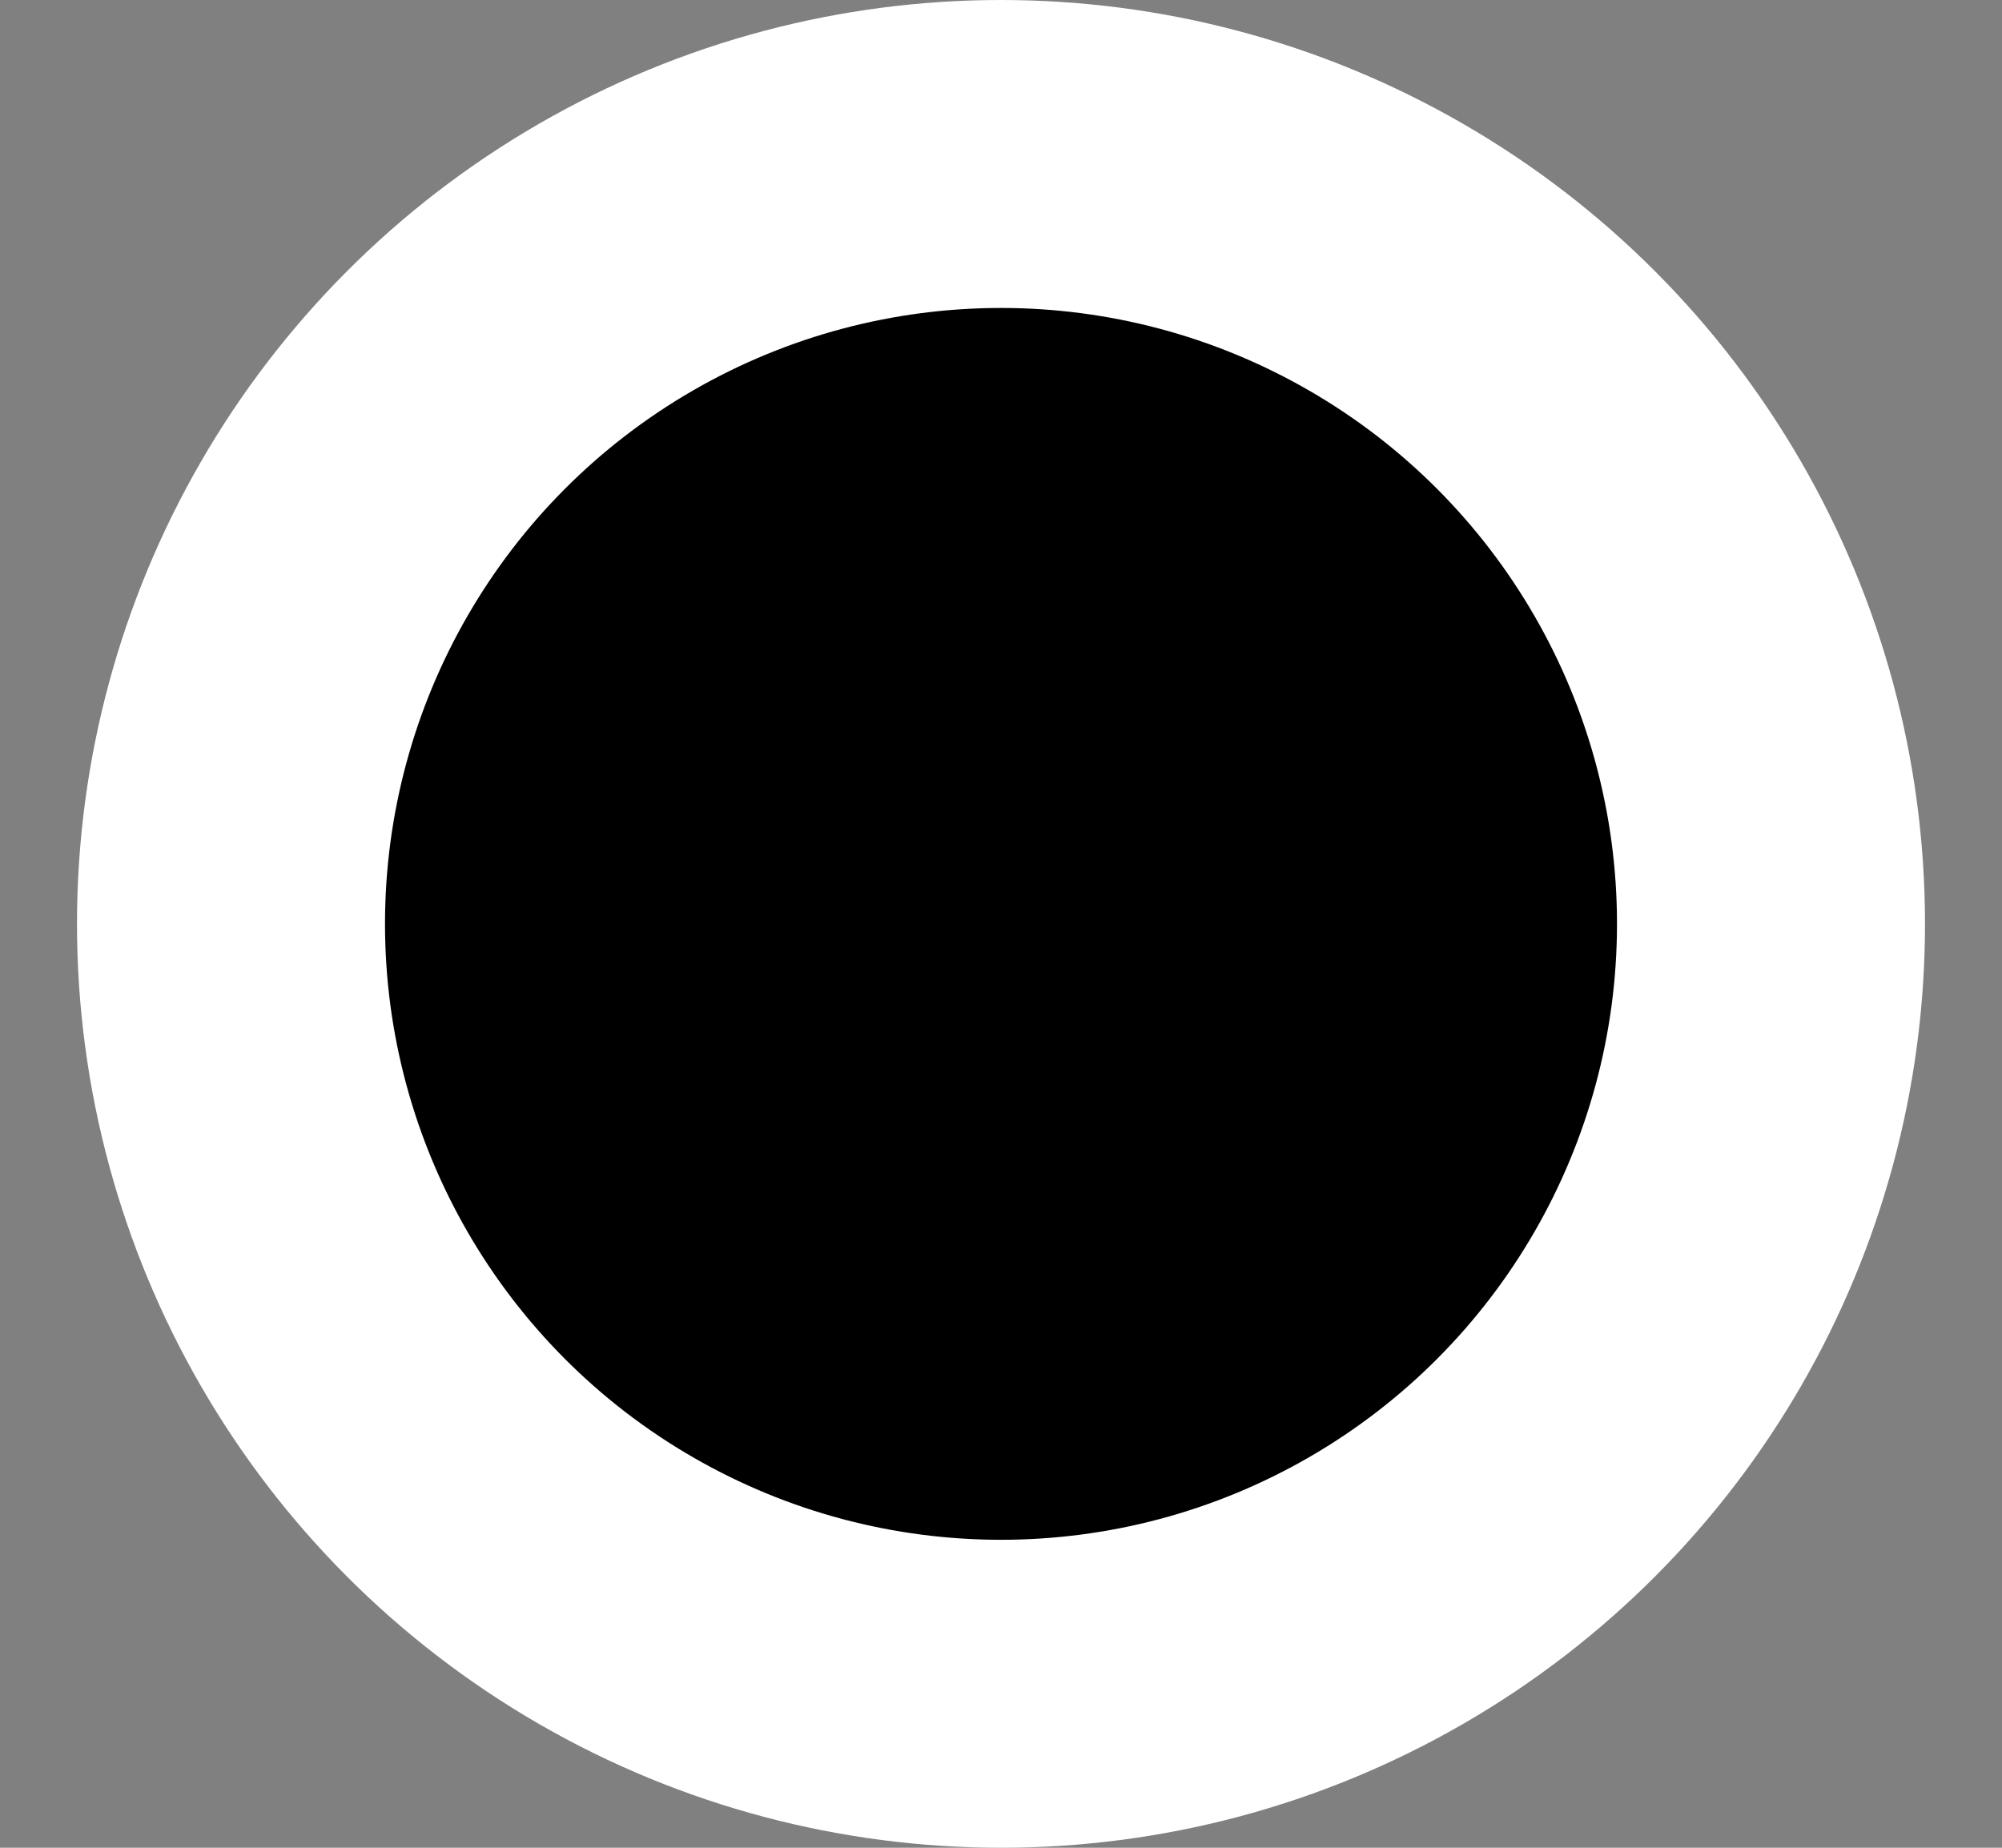 <svg width="13" height="12" viewBox="0 0 13 12" fill="none" xmlns="http://www.w3.org/2000/svg">
<rect x="0" y="0" width="13" height="12" fill="#808080" stroke="none"/>
<circle id="Ellipse 7588" cx="6.5" cy="6" r="5" fill="black" stroke="white" stroke-width="2"/>
</svg>
